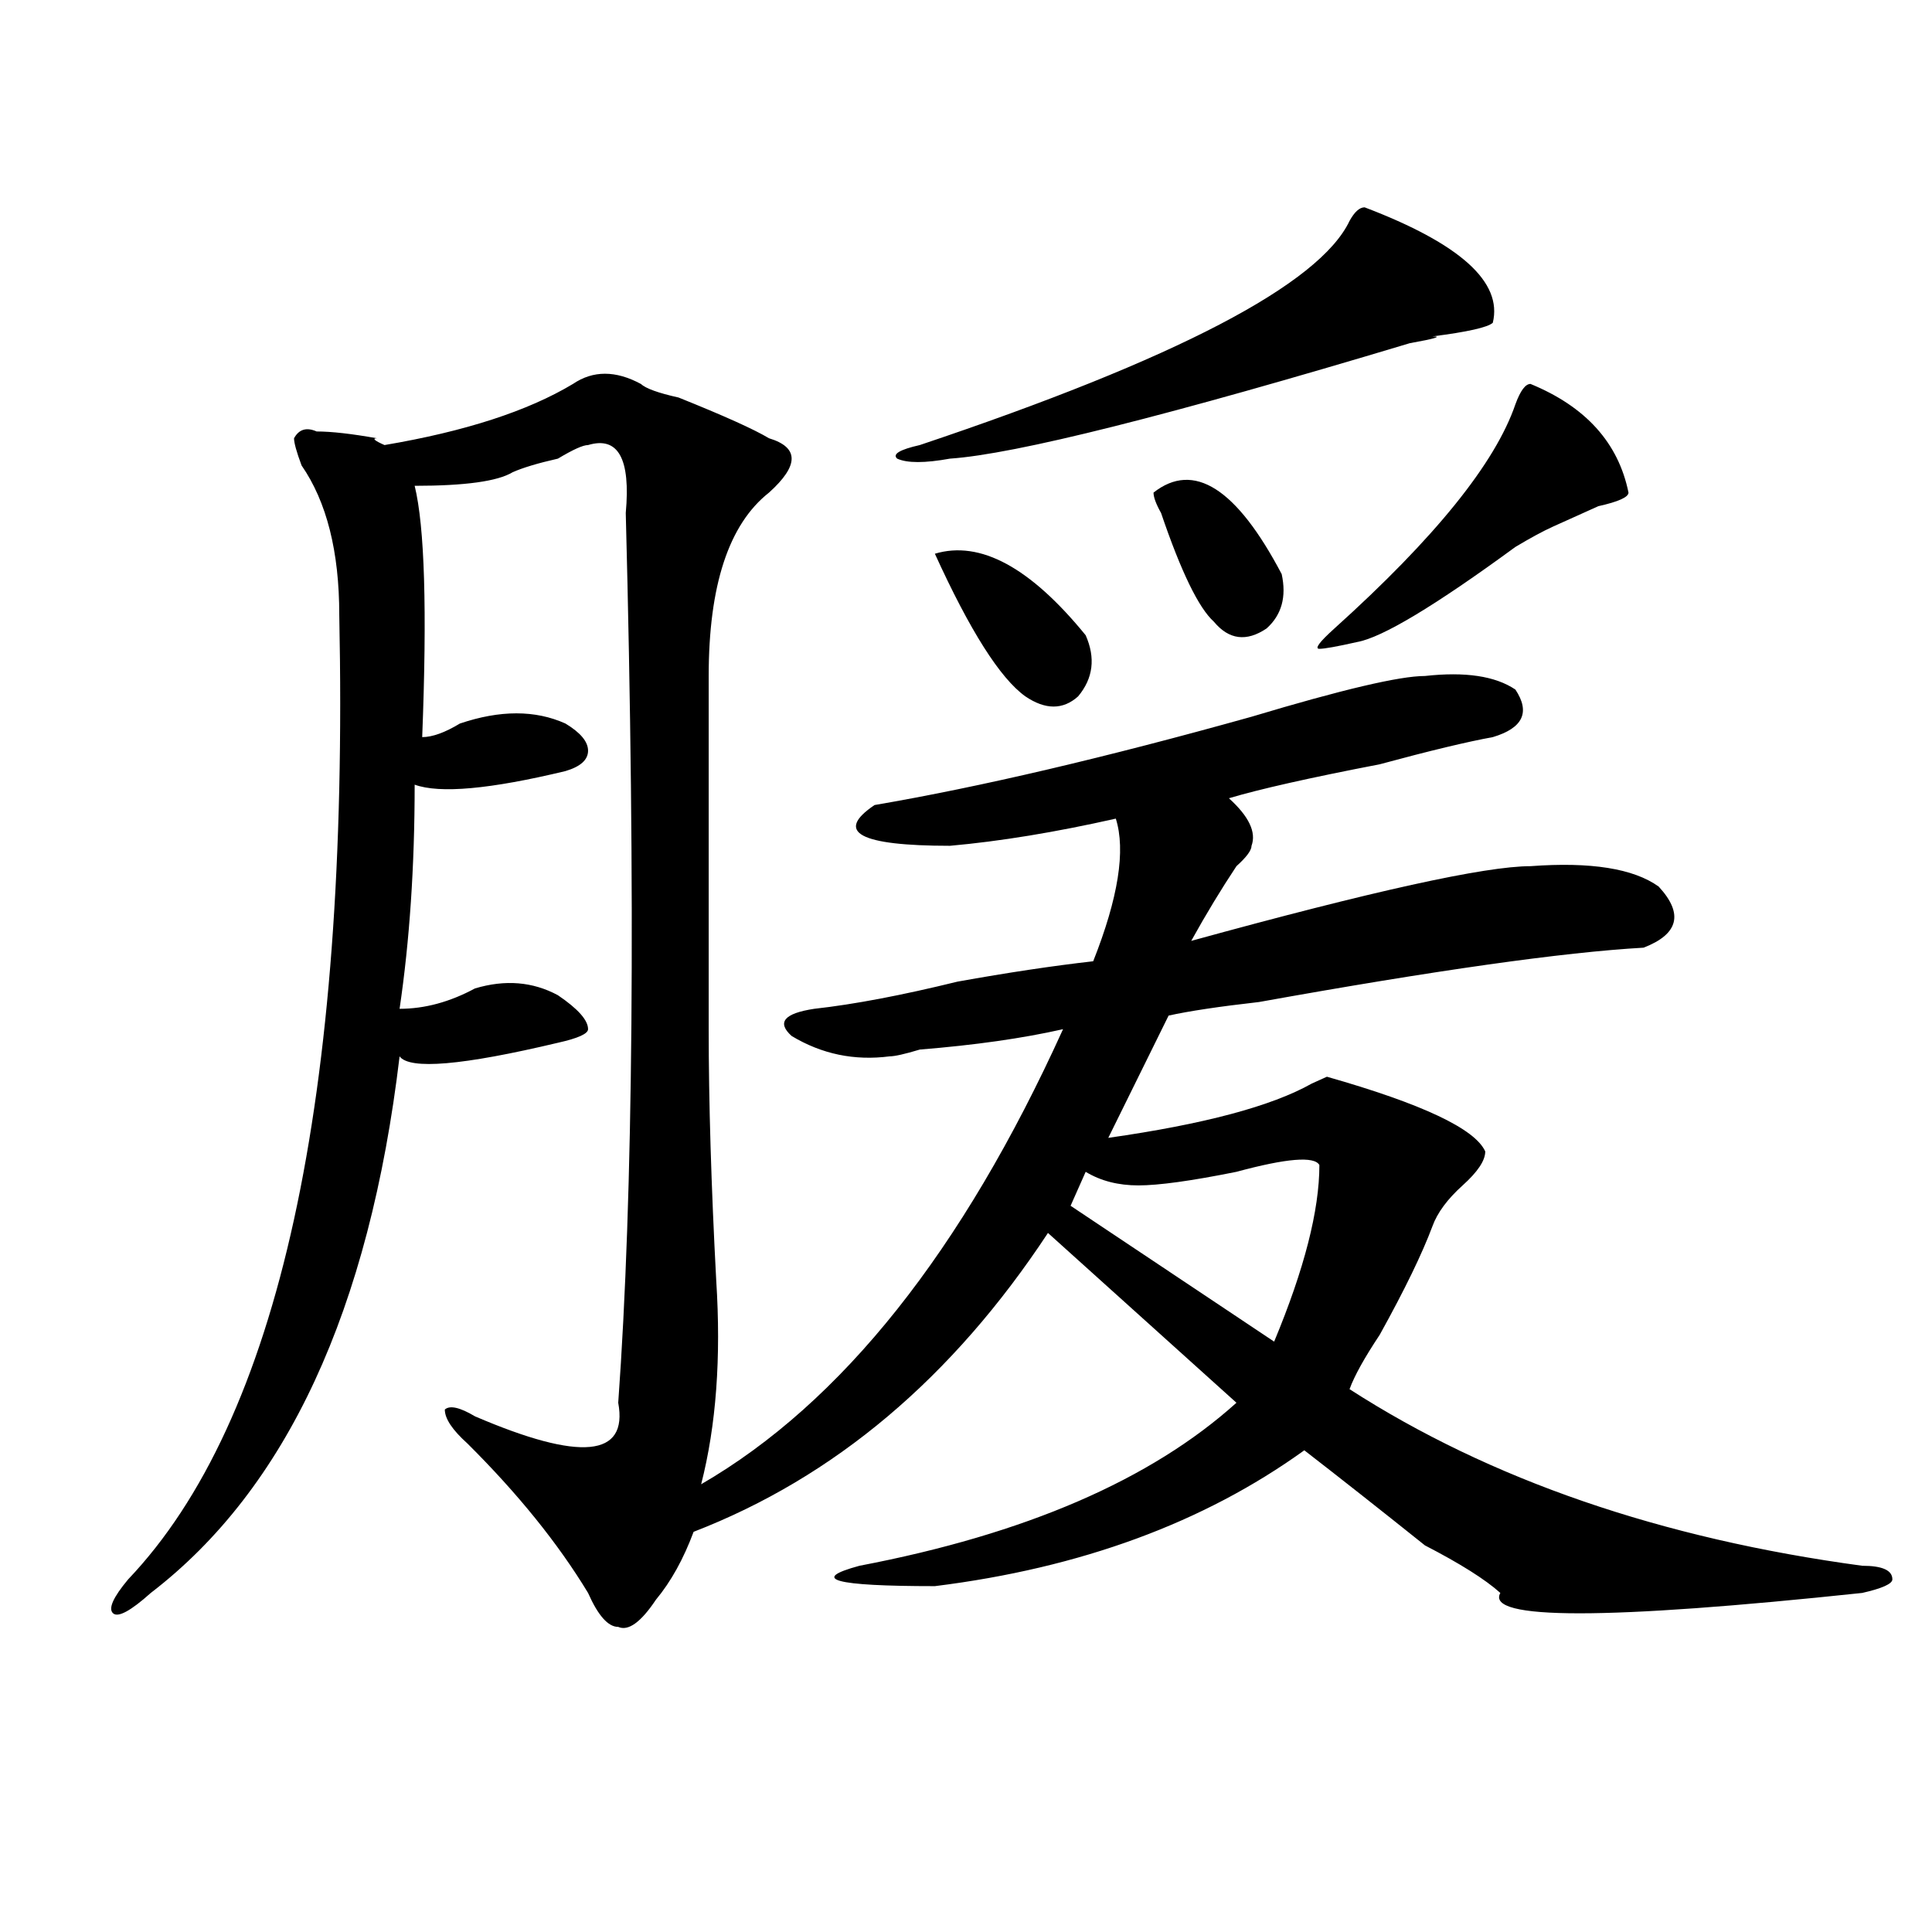 <?xml version="1.0" encoding="utf-8"?>
<!-- Generator: Adobe Illustrator 16.0.0, SVG Export Plug-In . SVG Version: 6.00 Build 0)  -->
<!DOCTYPE svg PUBLIC "-//W3C//DTD SVG 1.1//EN" "http://www.w3.org/Graphics/SVG/1.1/DTD/svg11.dtd">
<svg version="1.1" id="图层_1" xmlns="http://www.w3.org/2000/svg" xmlns:xlink="http://www.w3.org/1999/xlink" x="0px" y="0px"
	 width="1000px" height="1000px" viewBox="0 0 1000 1000" enable-background="new 0 0 1000 1000" xml:space="preserve">
<path d="M737.543,349.891c20.792-2.308,36.402,0,46.828,7.031c7.805,11.755,3.902,19.94-11.707,24.609
	c-13.049,2.362-32.56,7.031-58.535,14.063c-36.463,7.031-62.438,12.909-78.047,17.578c10.365,9.394,14.268,17.578,11.707,24.609
	c0,2.362-2.622,5.878-7.805,10.547c-7.805,11.755-15.609,24.609-23.414,38.672c93.656-25.763,152.191-38.672,175.605-38.672
	c31.219-2.308,53.291,1.208,66.34,10.547c12.988,14.063,10.365,24.609-7.805,31.641c-41.645,2.362-107.985,11.755-199.02,28.125
	c-20.853,2.362-36.463,4.724-46.828,7.031l-31.219,63.281c49.389-7.031,84.51-16.37,105.363-28.125l7.805-3.516
	c49.389,14.063,76.705,26.972,81.949,38.672c0,4.724-3.902,10.547-11.707,17.578s-13.049,14.063-15.609,21.094
	c-5.244,14.063-14.329,32.849-27.316,56.25c-7.805,11.755-13.049,21.094-15.609,28.125c72.803,46.911,161.277,77.344,265.359,91.406
	c10.366,0,15.609,2.307,15.609,7.031c0,2.307-5.244,4.669-15.609,7.031c-132.68,14.063-195.117,14.063-187.313,0
	c-7.805-7.031-20.853-15.216-39.023-24.609c-23.414-18.731-44.267-35.156-62.438-49.219
	c-52.072,37.519-115.79,60.919-191.215,70.313c-52.072,0-65.059-3.516-39.023-10.547c85.852-16.37,150.85-44.495,195.117-84.375
	l-97.559-87.891c-49.45,75.036-110.607,126.563-183.41,154.688c-5.244,14.063-11.707,25.763-19.512,35.156
	c-7.805,11.7-14.329,16.369-19.512,14.063c-5.244,0-10.427-5.878-15.609-17.578c-15.609-25.763-36.463-51.526-62.438-77.344
	c-7.805-7.031-11.707-12.854-11.707-17.578c2.561-2.308,7.805-1.153,15.609,3.516c54.633,23.456,79.327,21.094,74.145-7.031
	c7.805-107.776,9.085-261.31,3.902-460.547c2.561-28.125-3.902-39.825-19.512-35.156c-2.622,0-7.805,2.362-15.609,7.031
	c-10.427,2.362-18.231,4.724-23.414,7.031c-7.805,4.724-24.756,7.031-50.73,7.031c5.183,21.094,6.463,64.489,3.902,130.078
	c5.183,0,11.707-2.308,19.512-7.031c20.792-7.031,39.023-7.031,54.633,0c7.805,4.724,11.707,9.394,11.707,14.063
	c0,4.724-3.902,8.239-11.707,10.547c-39.023,9.394-65.059,11.755-78.047,7.031c0,42.188-2.622,80.859-7.805,116.016
	c12.988,0,25.975-3.516,39.023-10.547c15.609-4.669,29.877-3.516,42.926,3.516c10.365,7.031,15.609,12.909,15.609,17.578
	c0,2.362-5.244,4.724-15.609,7.031c-49.45,11.755-76.766,14.063-81.949,7.031C191.215,678.052,148.29,770.612,78.047,824.5
	c-10.427,9.338-16.951,12.854-19.512,10.547c-2.622-2.362,0-8.24,7.805-17.578c78.047-82.013,114.448-248.401,109.266-499.219
	c0-32.794-6.524-58.558-19.512-77.344c-2.622-7.031-3.902-11.7-3.902-14.063c2.561-4.669,6.463-5.823,11.707-3.516
	c7.805,0,18.17,1.208,31.219,3.516c-2.622,0-1.342,1.208,3.902,3.516c41.584-7.031,74.145-17.578,97.559-31.641
	c10.365-7.031,22.073-7.031,35.121,0c2.561,2.362,9.085,4.724,19.512,7.031c23.414,9.394,39.023,16.425,46.828,21.094
	c15.609,4.724,15.609,14.063,0,28.125c-20.853,16.425-31.219,48.065-31.219,94.922c0,91.406,0,152.38,0,182.813
	c0,37.519,1.281,80.859,3.902,130.078c2.561,39.88,0,75.036-7.805,105.469c72.803-42.188,135.24-120.685,187.313-235.547
	c-20.853,4.724-45.548,8.239-74.145,10.547c-7.805,2.362-13.049,3.516-15.609,3.516c-18.231,2.362-35.121-1.153-50.73-10.547
	c-7.805-7.031-3.902-11.7,11.707-14.063c20.792-2.308,45.487-7.031,74.145-14.063c25.975-4.669,49.389-8.185,70.242-10.547
	c12.988-32.794,16.89-57.403,11.707-73.828c-31.219,7.031-59.877,11.755-85.852,14.063c-46.828,0-59.877-7.031-39.023-21.094
	c54.633-9.339,119.631-24.609,195.117-45.703C694.618,356.922,724.495,349.891,737.543,349.891z M706.325,107.313
	c49.389,18.786,71.523,38.672,66.34,59.766c-2.622,2.362-13.049,4.724-31.219,7.031c5.183,0,1.281,1.208-11.707,3.516
	c-124.875,37.519-204.263,57.458-238.043,59.766c-13.049,2.362-22.134,2.362-27.316,0c-2.622-2.308,1.281-4.669,11.707-7.031
	c132.68-44.495,206.824-83.167,222.434-116.016C701.081,109.675,703.703,107.313,706.325,107.313z M483.891,286.609
	c23.414-7.031,49.389,7.031,78.047,42.188c5.183,11.755,3.902,22.302-3.902,31.641c-7.805,7.031-16.951,7.031-27.316,0
	C517.671,351.099,502.061,326.489,483.891,286.609z M682.911,603.016c-2.622-4.669-16.951-3.516-42.926,3.516
	c-23.414,4.724-40.365,7.031-50.73,7.031c-10.427,0-19.512-2.308-27.316-7.031l-7.805,17.578l105.363,70.313
	C675.106,656.958,682.911,626.472,682.911,603.016z M597.059,254.969c20.792-16.37,42.926-2.308,66.34,42.188
	c2.561,11.755,0,21.094-7.805,28.125c-10.427,7.031-19.512,5.878-27.316-3.516c-7.805-7.031-16.951-25.763-27.316-56.25
	C598.34,260.847,597.059,257.331,597.059,254.969z M792.176,198.719c28.597,11.755,45.487,30.487,50.73,56.25
	c0,2.362-5.244,4.724-15.609,7.031c-10.427,4.724-18.231,8.239-23.414,10.547c-5.244,2.362-11.707,5.878-19.512,10.547
	c-41.645,30.487-68.962,46.911-81.949,49.219c-10.427,2.362-16.951,3.516-19.512,3.516c-2.622,0,0-3.516,7.805-10.547
	c52.011-46.856,83.23-85.528,93.656-116.016C786.932,202.234,789.554,198.719,792.176,198.719z"/>
</svg>

